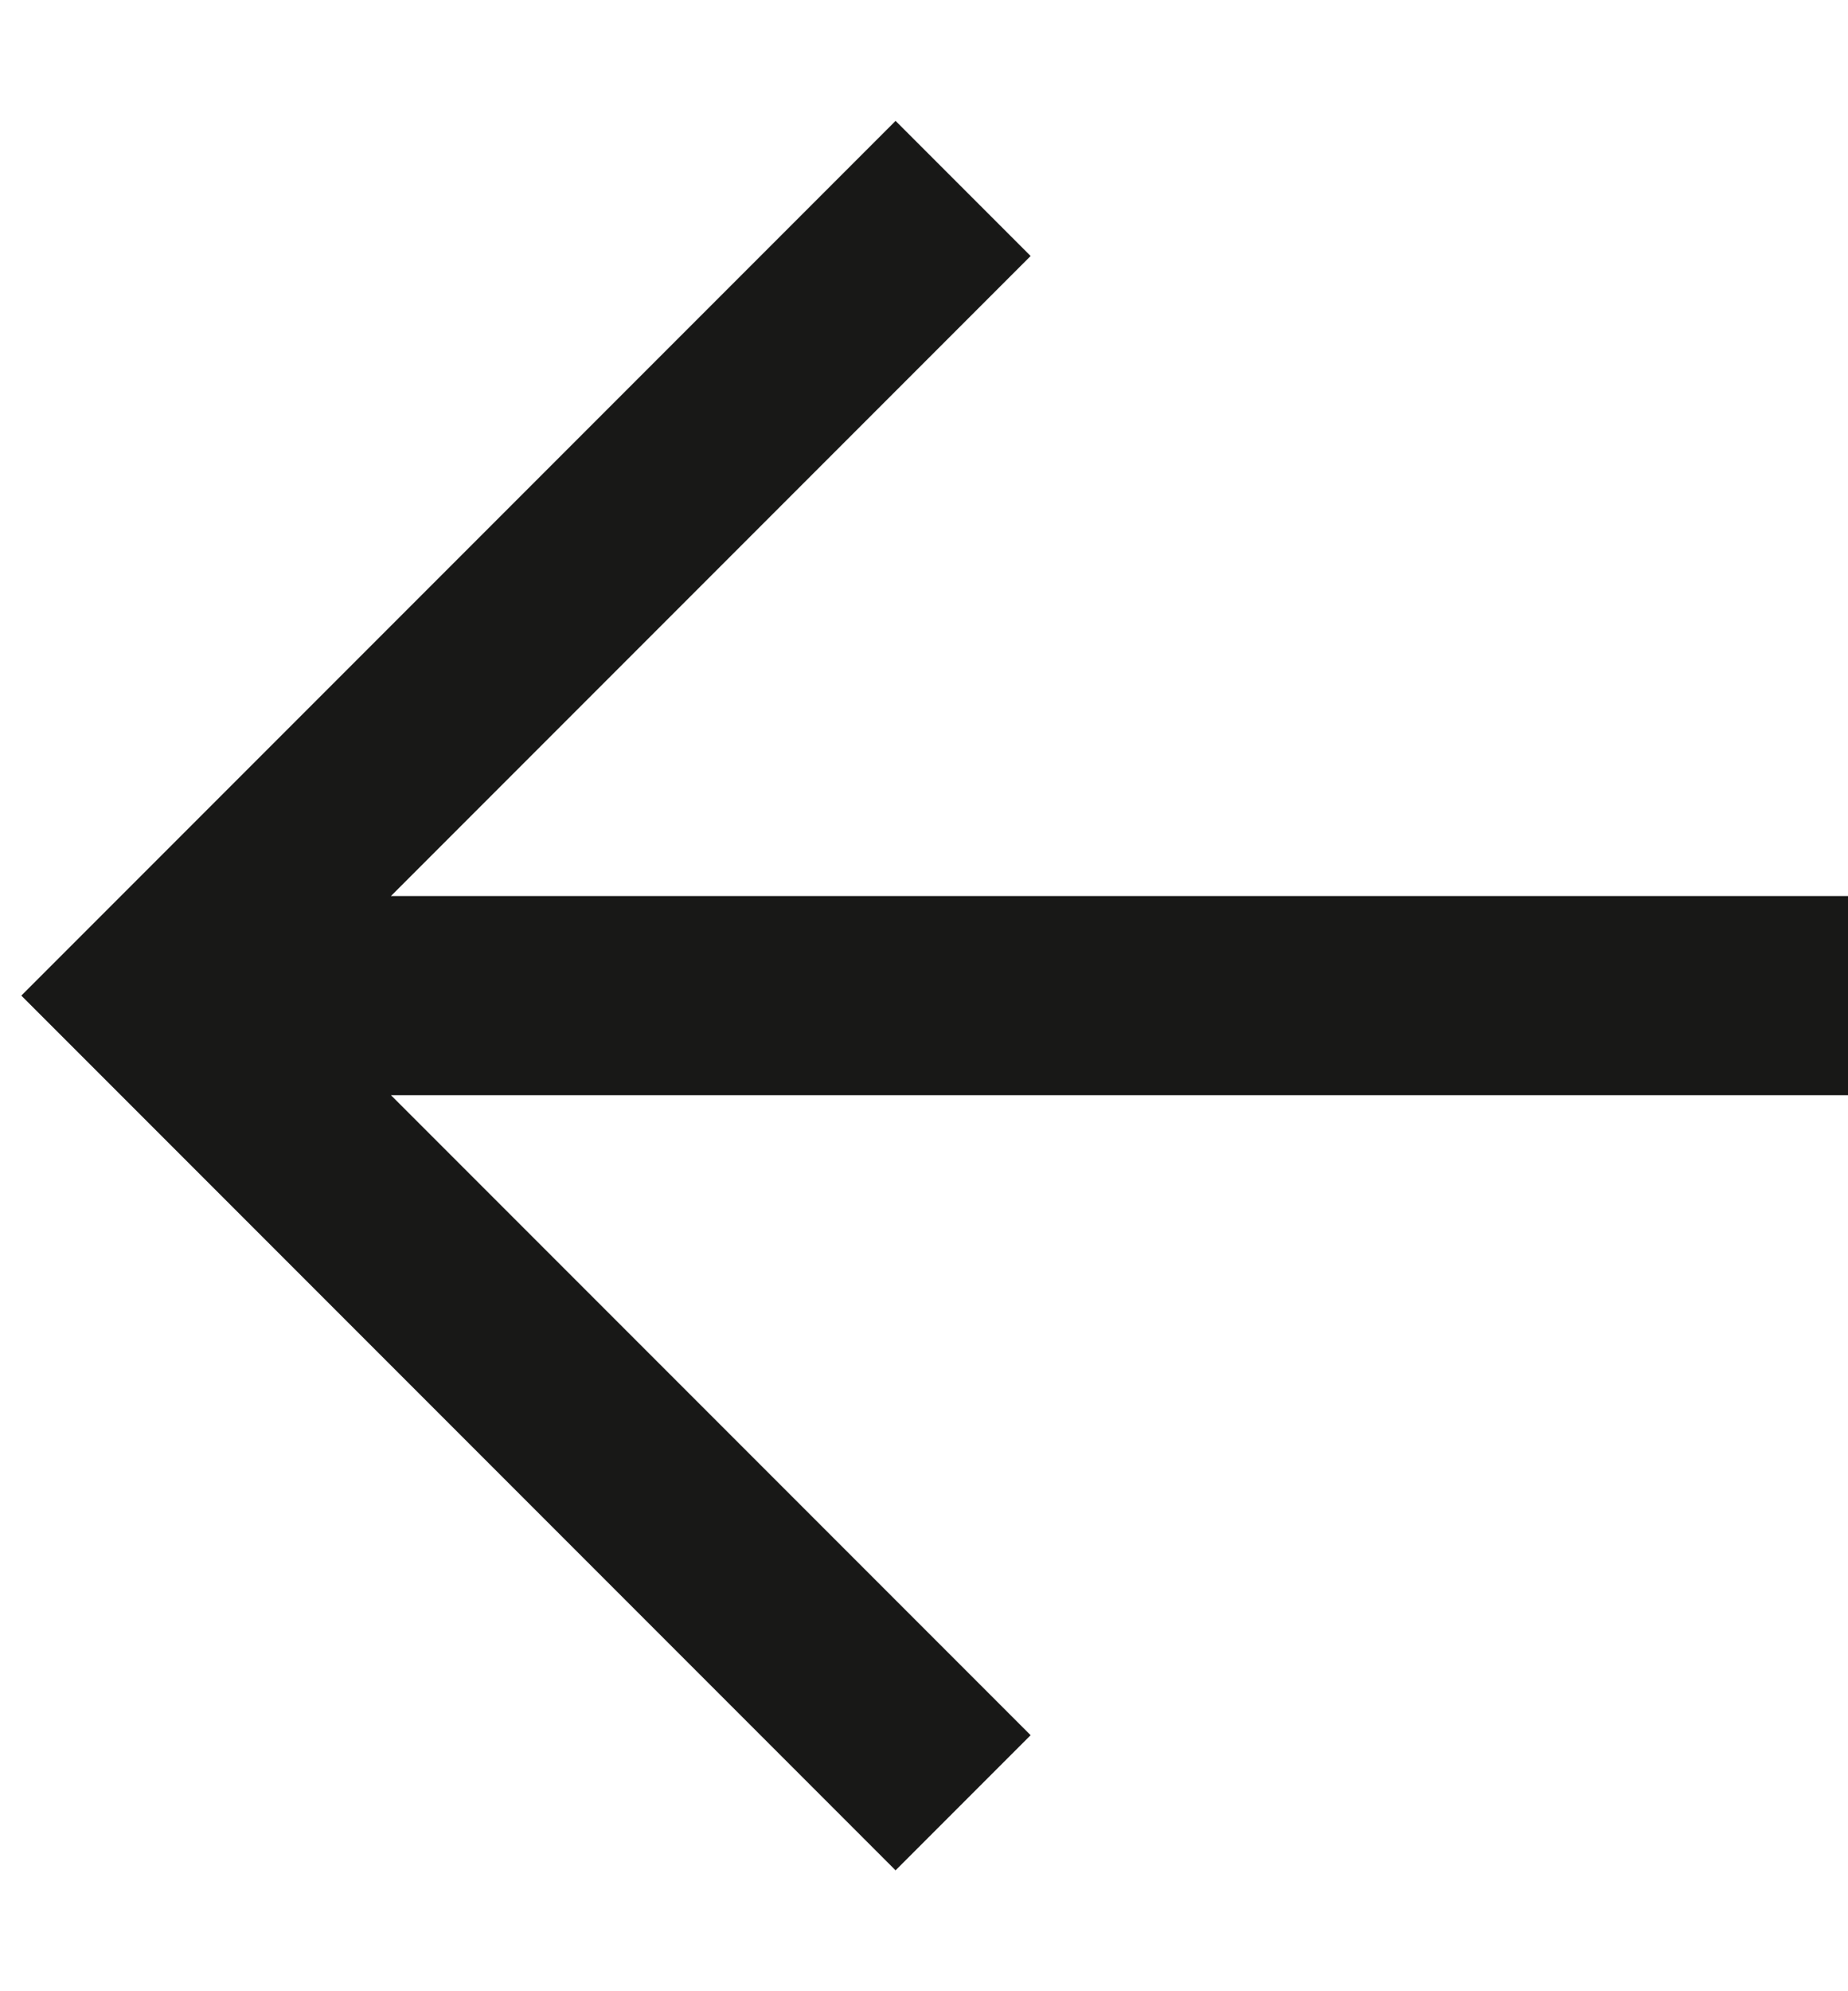 <svg width="13" height="14" viewBox="0 0 13 14" fill="none" xmlns="http://www.w3.org/2000/svg">
<path d="M0.15 7L6.3 13.15L7.25 12.2L2.75 7.7H13V6.3H2.75L7.25 1.8L6.3 0.85L0.15 7Z" fill="#181817"/>
</svg>
